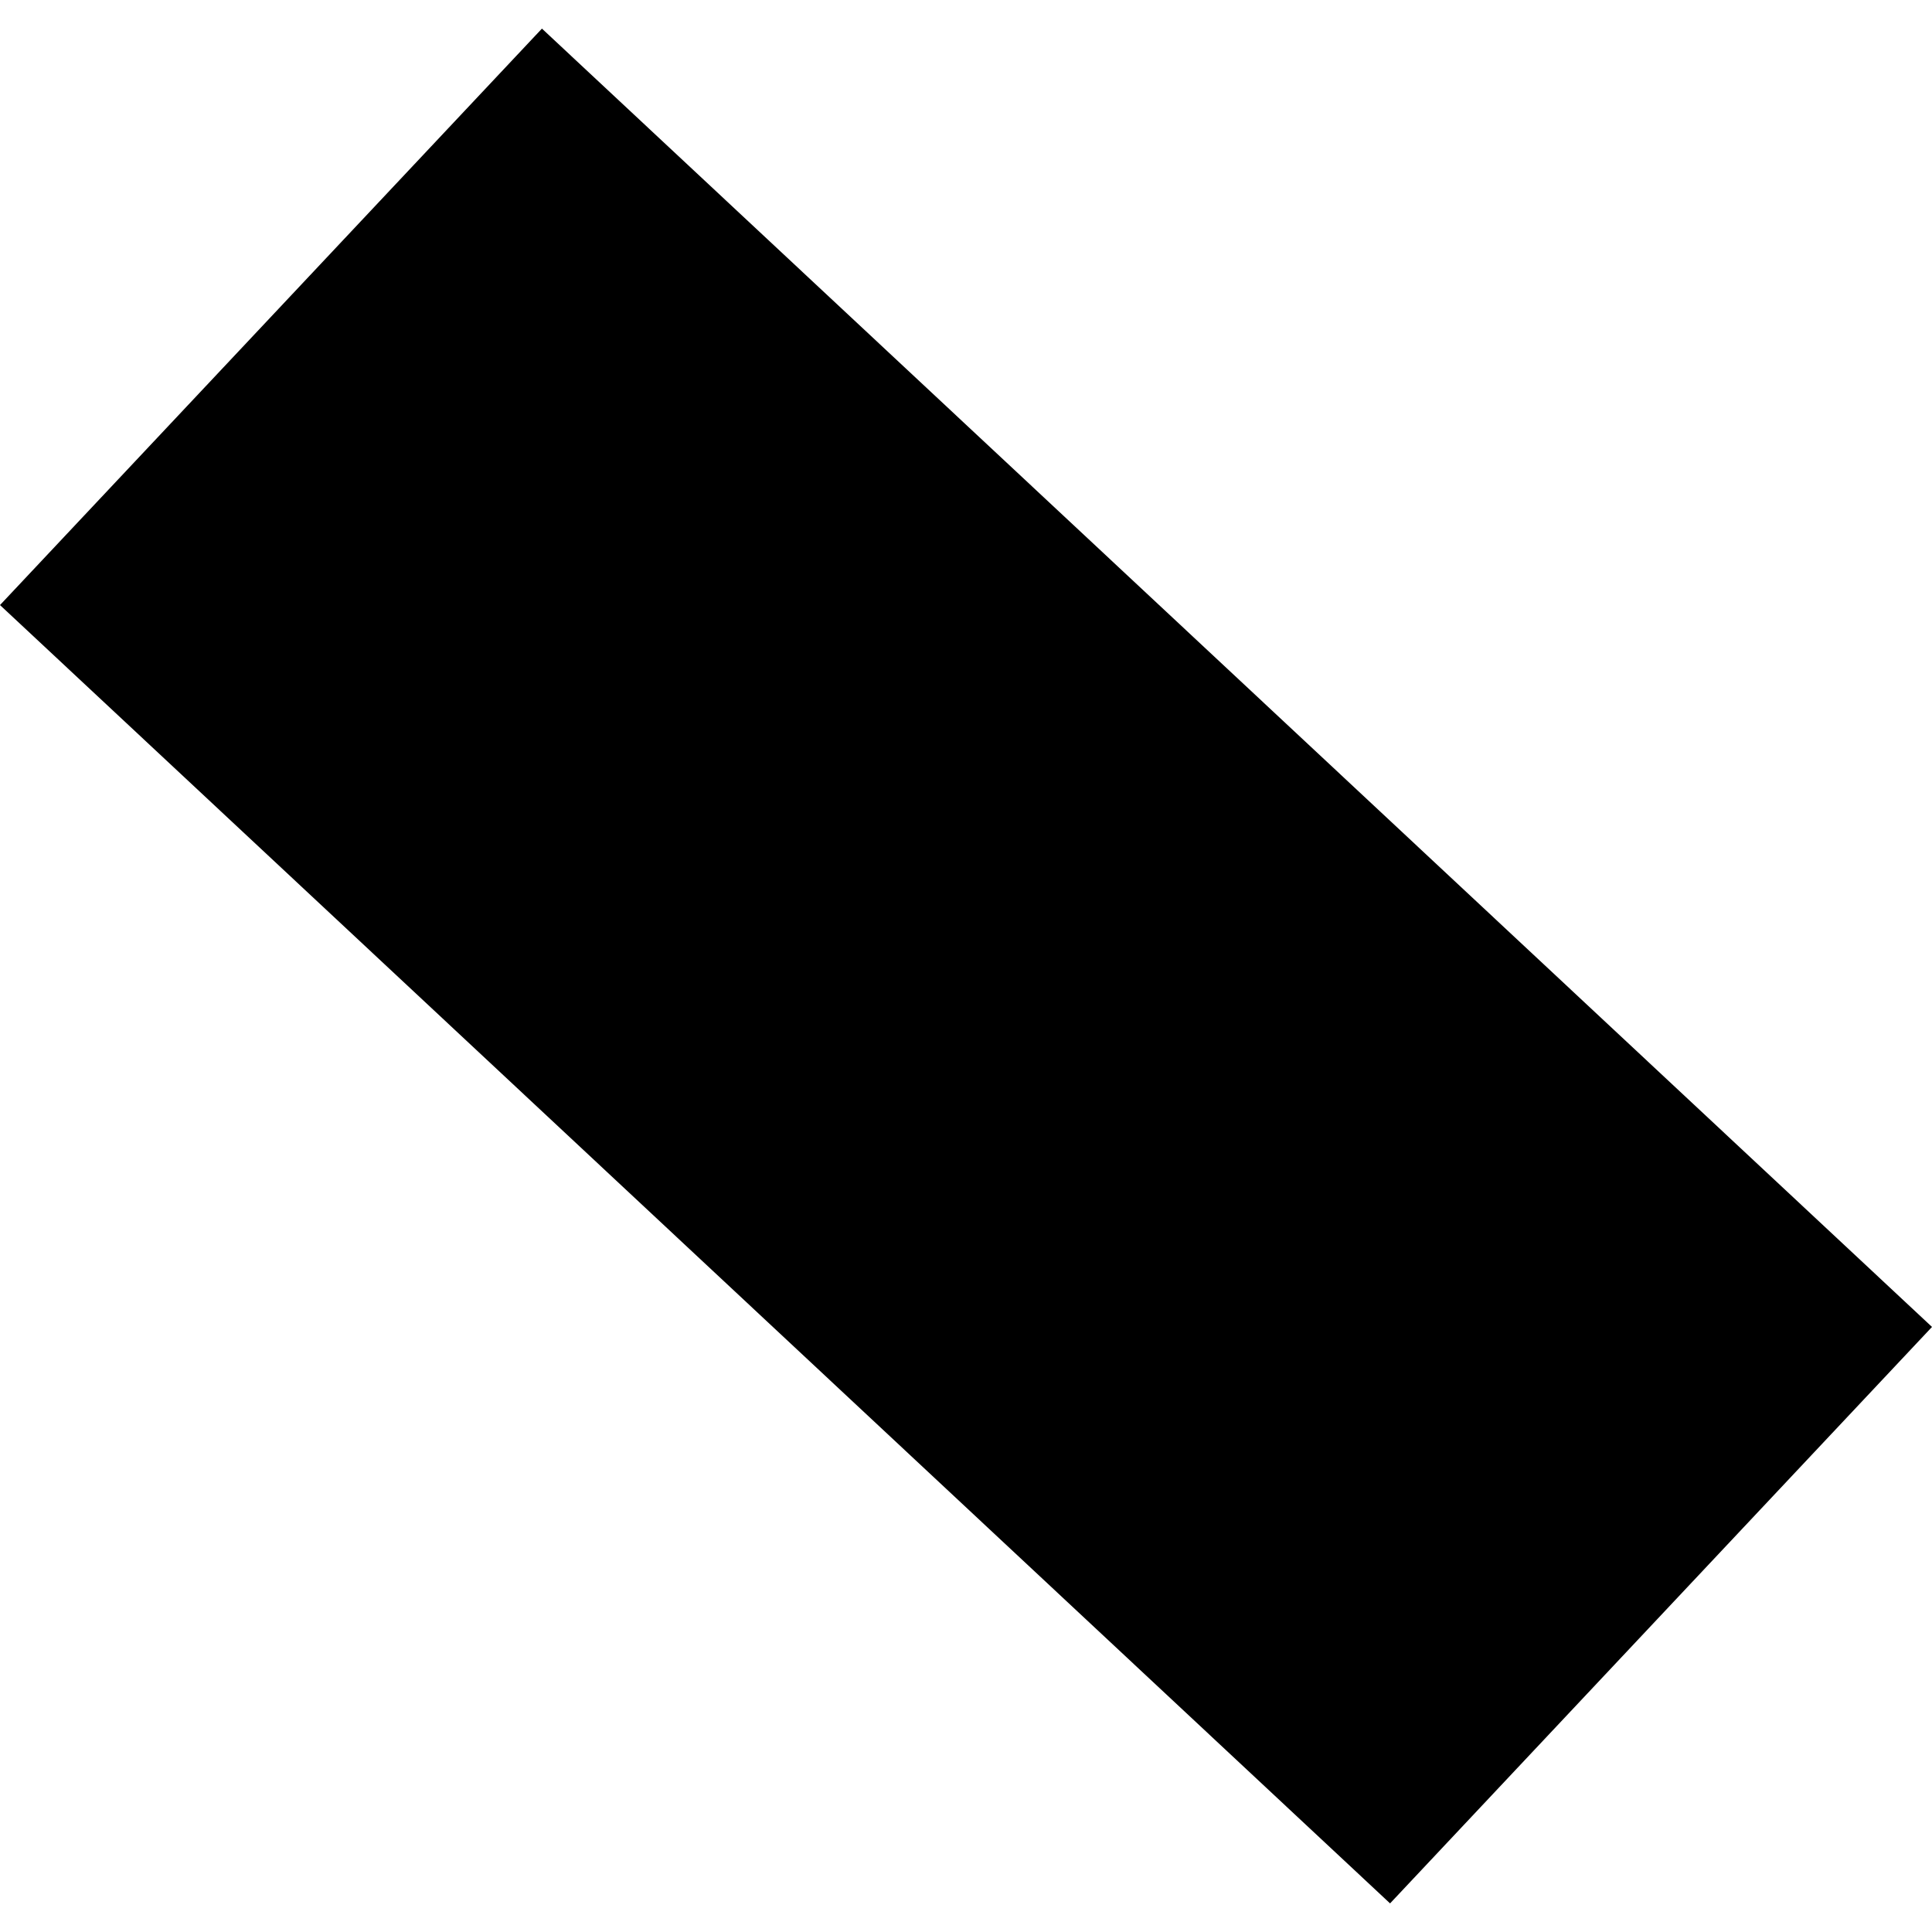 <?xml version="1.0" encoding="utf-8" standalone="no"?>
<!DOCTYPE svg PUBLIC "-//W3C//DTD SVG 1.1//EN"
  "http://www.w3.org/Graphics/SVG/1.1/DTD/svg11.dtd">
<!-- Created with matplotlib (https://matplotlib.org/) -->
<svg height="288pt" version="1.1" viewBox="0 0 288 288" width="288pt" xmlns="http://www.w3.org/2000/svg" xmlns:xlink="http://www.w3.org/1999/xlink">
 <defs>
  <style type="text/css">
*{stroke-linecap:butt;stroke-linejoin:round;}
  </style>
 </defs>
 <g id="figure_1">
  <g id="patch_1">
   <path d="M 0 288 
L 288 288 
L 288 0 
L 0 0 
z
" style="fill:none;opacity:0;"/>
  </g>
  <g id="axes_1">
   <g id="PatchCollection_1">
    <path clip-path="url(#p4ba56caa4b)" d="M 0 90.195 
L 80.785 4.264 
L 288 197.804 
L 207.215 283.736 
L 0 90.195 
"/>
   </g>
  </g>
 </g>
 <defs>
  <clipPath id="p4ba56caa4b">
   <rect height="279.473" width="288" x="0" y="4.264"/>
  </clipPath>
 </defs>
</svg>

